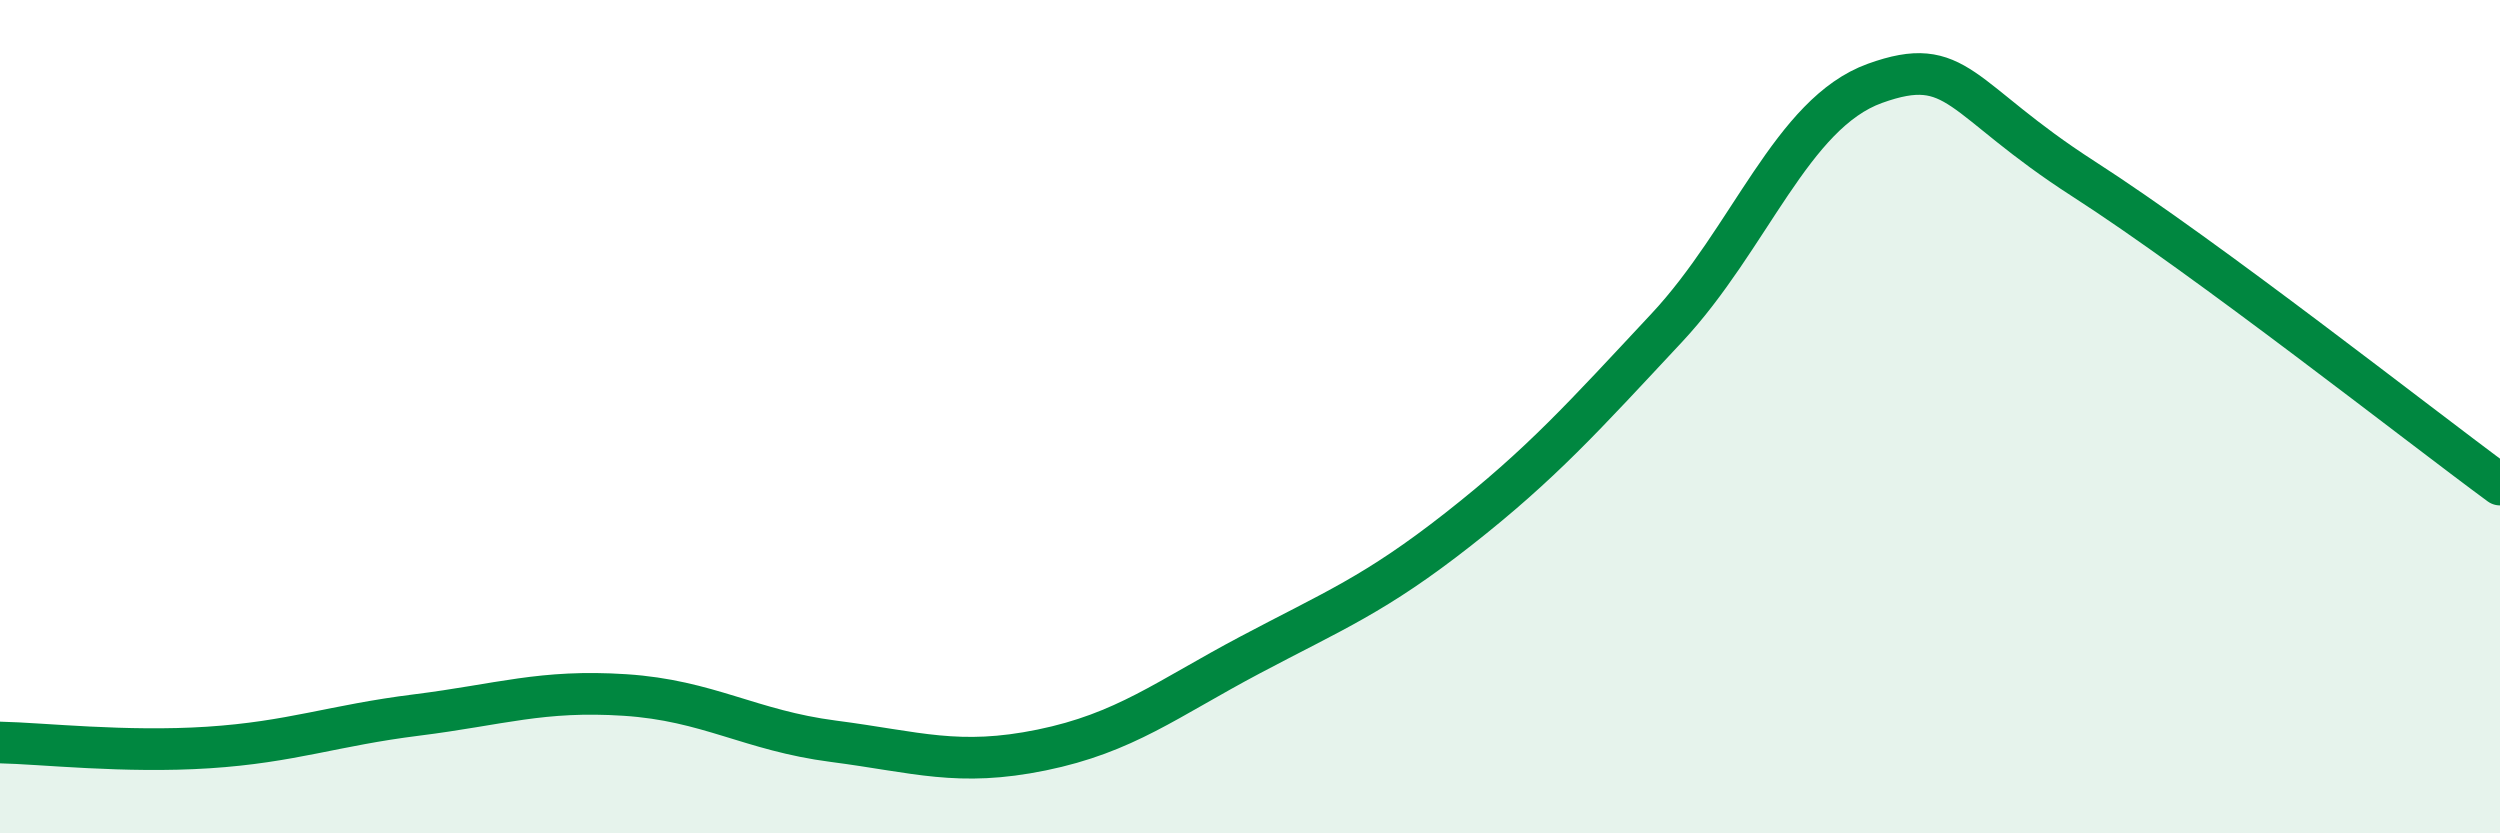 
    <svg width="60" height="20" viewBox="0 0 60 20" xmlns="http://www.w3.org/2000/svg">
      <path
        d="M 0,17.82 C 1,17.84 3,18.07 5,17.94 C 7,17.81 8,17.41 10,17.16 C 12,16.91 13,16.55 15,16.68 C 17,16.81 18,17.53 20,17.79 C 22,18.05 23,18.41 25,18 C 27,17.59 28,16.78 30,15.72 C 32,14.66 33,14.27 35,12.7 C 37,11.13 38,10.01 40,7.87 C 42,5.73 43,2.72 45,2 C 47,1.28 47,2.36 50,4.29 C 53,6.22 58,10.16 60,11.63L60 20L0 20Z"
        fill="#008740"
        opacity="0.1"
        stroke-linecap="round"
        stroke-linejoin="round"
      />
      <path
        d="M 0,17.82 C 1,17.84 3,18.07 5,17.94 C 7,17.81 8,17.41 10,17.16 C 12,16.91 13,16.55 15,16.68 C 17,16.81 18,17.53 20,17.79 C 22,18.05 23,18.41 25,18 C 27,17.59 28,16.78 30,15.72 C 32,14.66 33,14.27 35,12.7 C 37,11.13 38,10.01 40,7.87 C 42,5.73 43,2.72 45,2 C 47,1.28 47,2.36 50,4.29 C 53,6.22 58,10.16 60,11.63"
        stroke="#008740"
        stroke-width="1"
        fill="none"
        stroke-linecap="round"
        stroke-linejoin="round"
      />
    </svg>
  